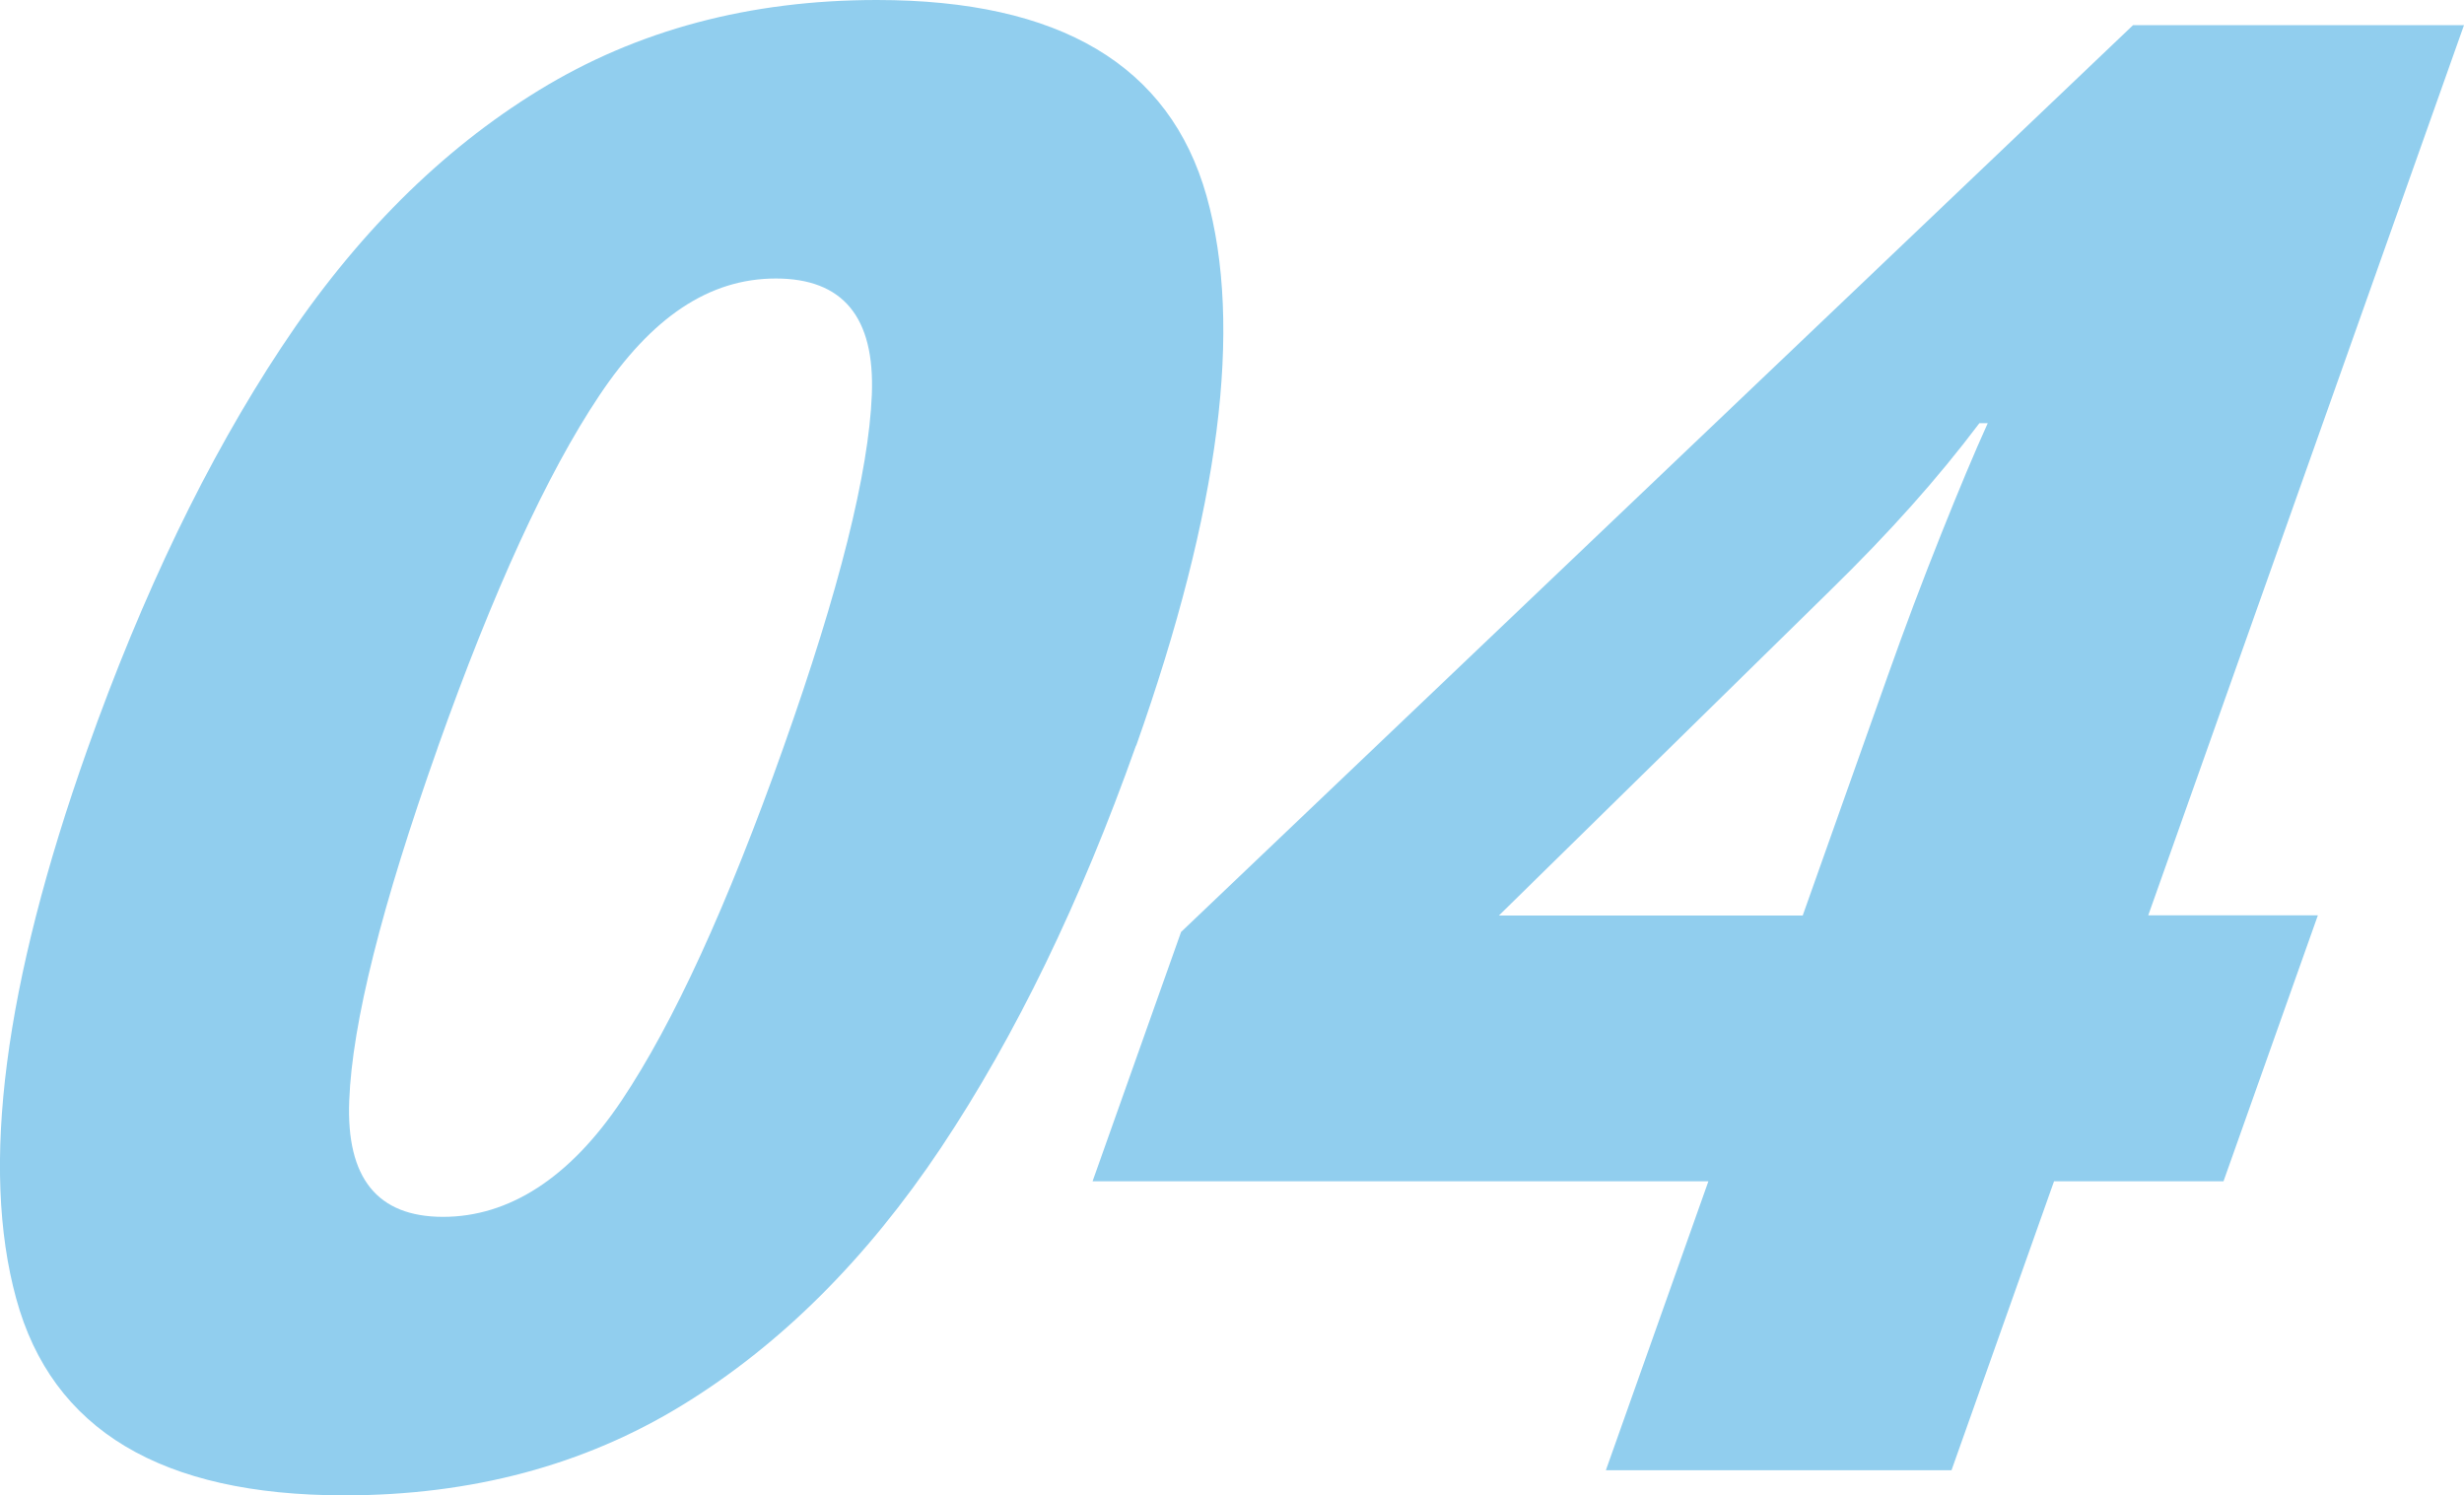 <?xml version="1.0" encoding="UTF-8"?>
<svg xmlns="http://www.w3.org/2000/svg" id="_レイヤー_2" viewBox="0 0 150.92 91.6">
  <defs>
    <style>.cls-1{isolation:isolate;}.cls-2{fill:#91ceee;stroke-width:0px;}</style>
  </defs>
  <g id="_レイヤー_1-2">
    <g class="cls-1">
      <path class="cls-2" d="m69.58,45.67c-3.4,9.58-7.38,17.79-11.94,24.63-4.57,6.84-9.85,12.1-15.86,15.78-6.01,3.68-12.91,5.52-20.69,5.52-11.21,0-17.91-4.02-20.1-12.06-2.2-8.04-.74-19.24,4.35-33.61,3.4-9.58,7.36-17.79,11.88-24.63,4.52-6.84,9.79-12.1,15.8-15.78C39.03,1.84,45.92,0,53.71,0c11.2,0,17.93,4,20.19,12,2.25,8,.81,19.22-4.31,33.68Zm-42.77.13c-3.43,9.67-5.24,16.87-5.42,21.62-.19,4.75,1.73,7.12,5.75,7.12s7.75-2.37,10.93-7.12c3.18-4.75,6.48-11.95,9.91-21.62,3.43-9.66,5.23-16.87,5.42-21.62.19-4.75-1.77-7.12-5.88-7.12s-7.63,2.4-10.82,7.18c-3.2,4.79-6.49,11.98-9.89,21.55Z"></path>
      <path class="cls-2" d="m136.2,72.36h-10.39l-6.28,17.7h-21.17l6.28-17.7h-37.72l5.42-15.27L130.65,1.54h20.27l-19.34,54.53h10.39l-5.78,16.29Zm-25.78-16.29l5.19-14.63c1.06-2.99,2.15-5.88,3.26-8.66,1.11-2.78,2.07-5.07,2.88-6.86h-.51c-1.29,1.71-2.68,3.4-4.17,5.07-1.49,1.67-3.15,3.4-4.99,5.2l-20.27,19.89h18.6Z"></path>
    </g>
  </g>
</svg>
